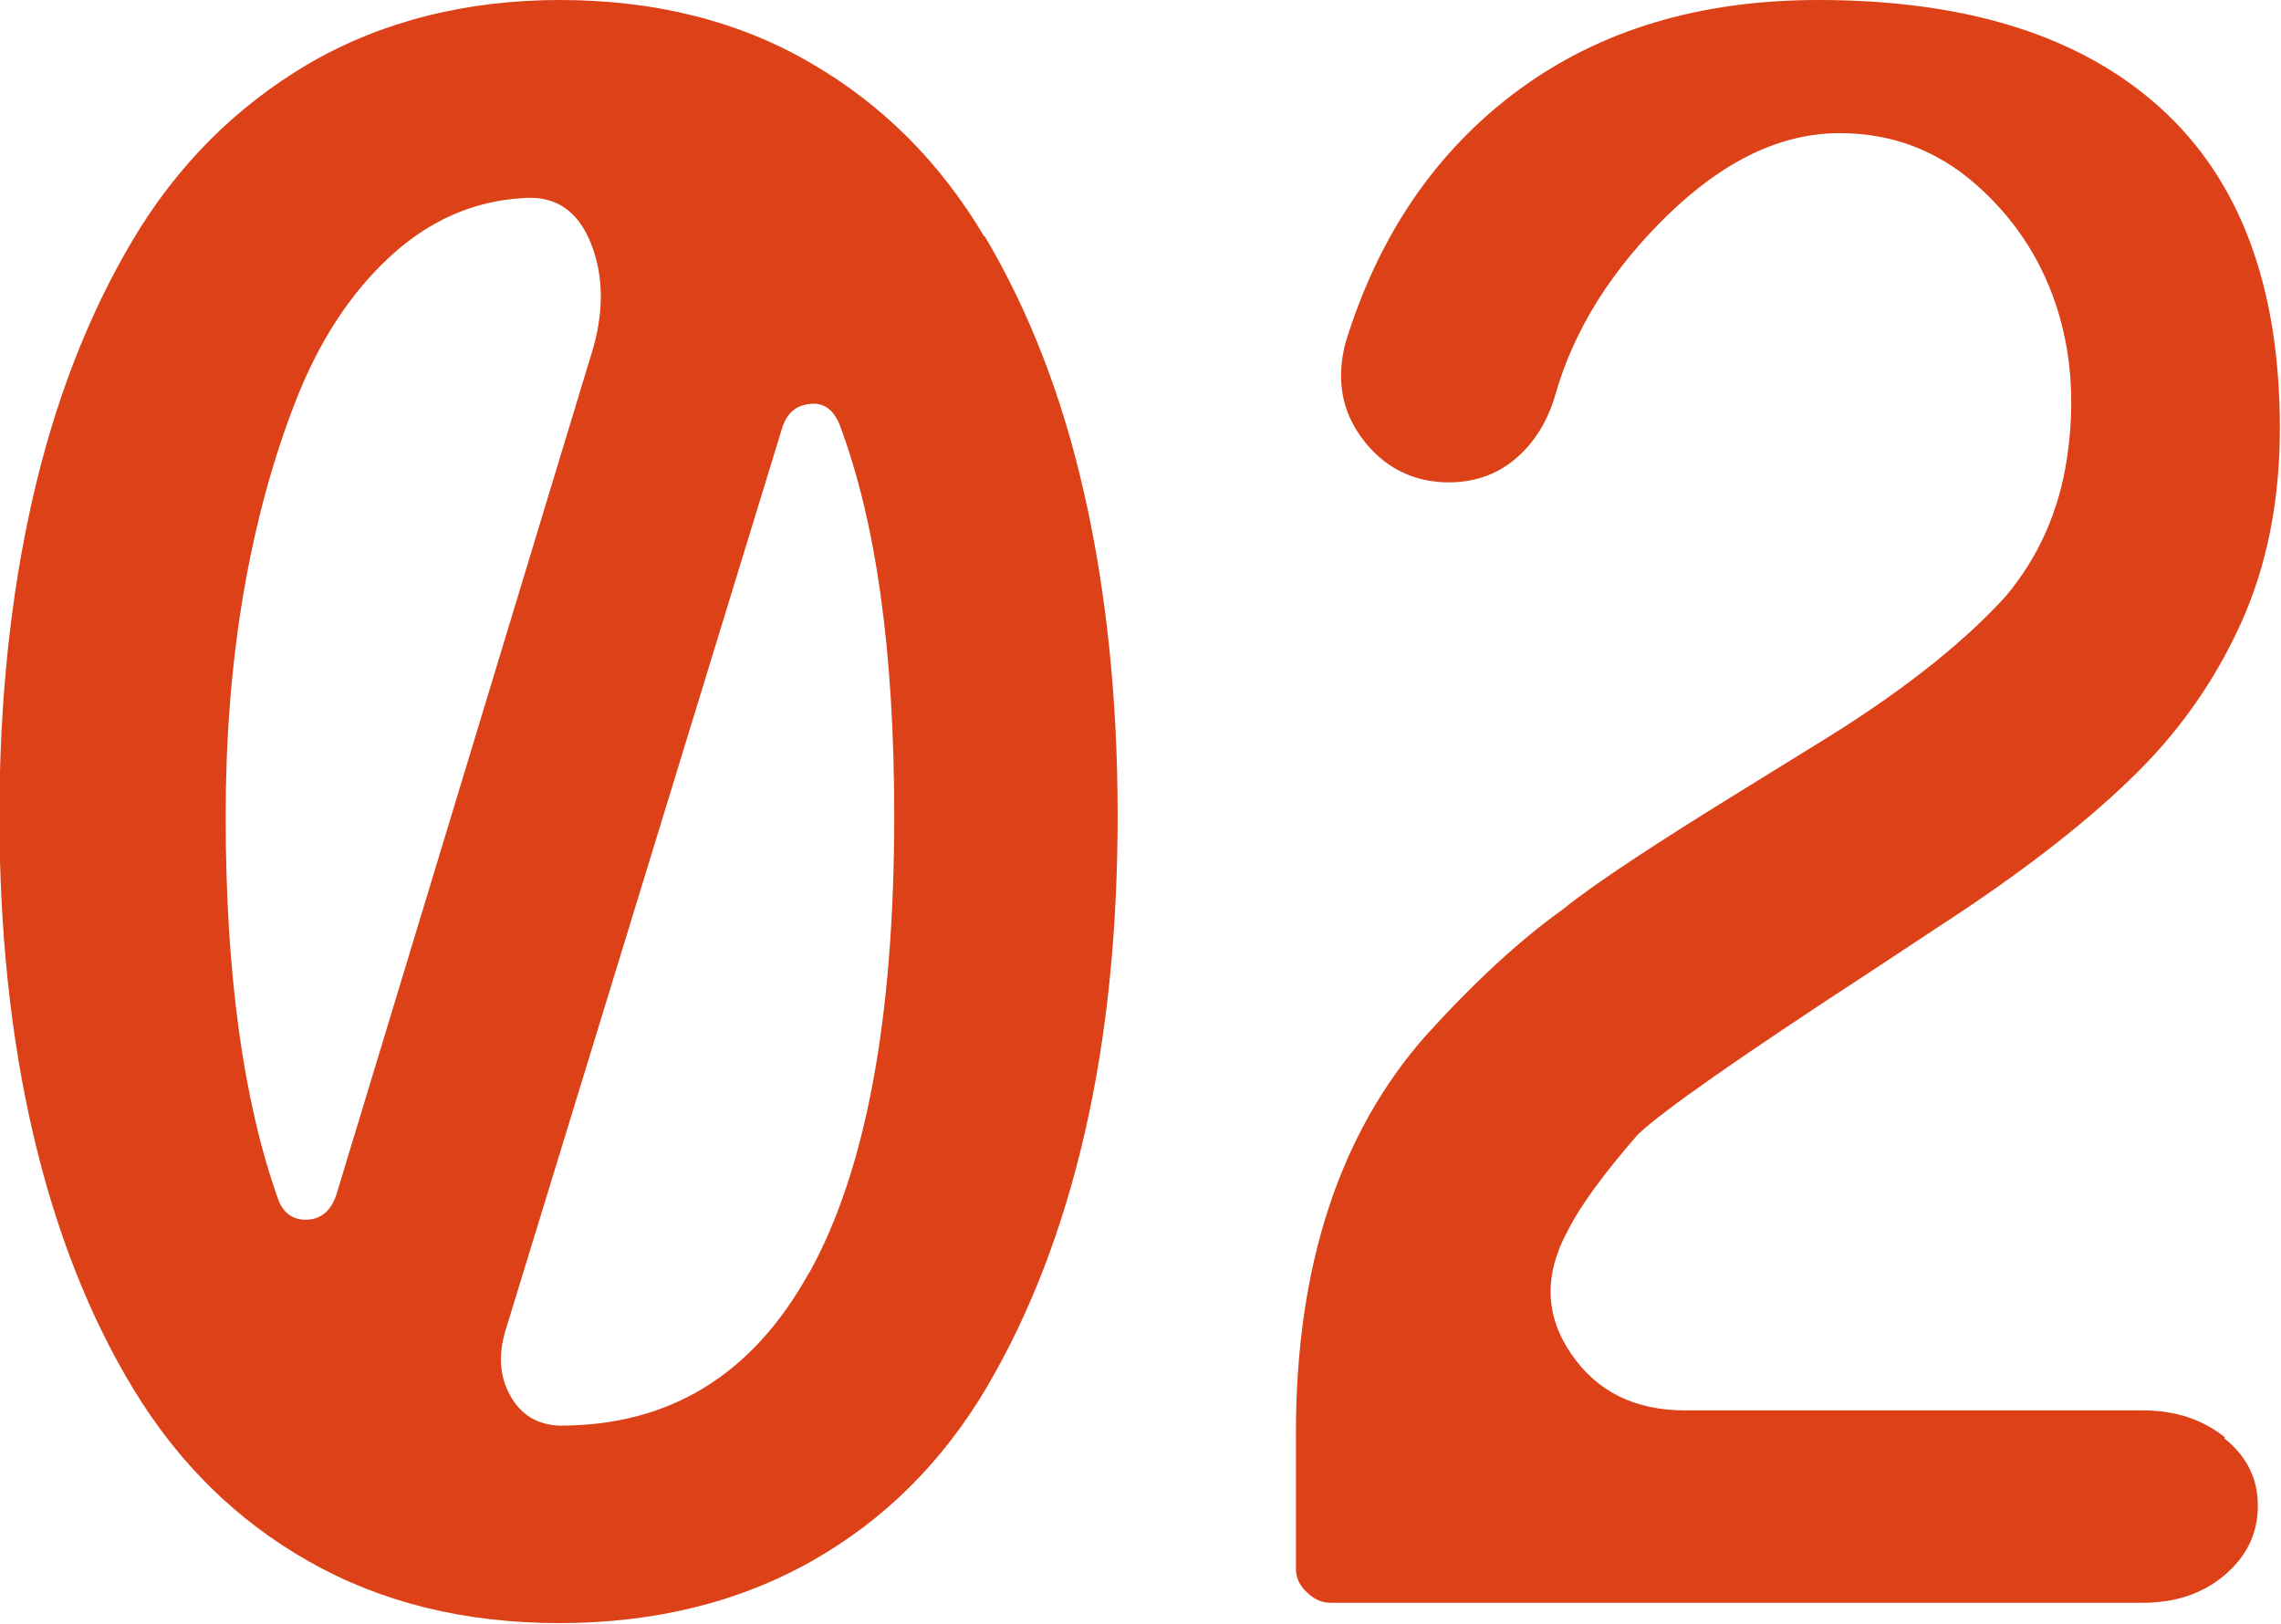 <svg xmlns="http://www.w3.org/2000/svg" viewBox="0 0 40.43 28.79">
  <defs>
    <style>
      .cls-1 {
        fill: #dc4118;
      }
    </style>
  </defs>
  <path class="cls-1" d="M17.45,4.2c-.79-1.33-1.82-2.36-3.11-3.1-1.28-.74-2.76-1.1-4.42-1.1s-3.16.38-4.45,1.13c-1.29.76-2.33,1.8-3.12,3.13-.79,1.33-1.38,2.86-1.77,4.57-.39,1.71-.59,3.59-.59,5.63s.2,3.94.6,5.65c.4,1.71.99,3.22,1.78,4.52.79,1.3,1.82,2.32,3.11,3.05s2.76,1.09,4.44,1.09,3.18-.37,4.47-1.1,2.32-1.76,3.1-3.08c.77-1.31,1.35-2.82,1.74-4.52s.58-3.57.58-5.62-.2-3.97-.59-5.69c-.39-1.73-.98-3.25-1.77-4.58ZM5.45,21.62c-.26.01-.44-.12-.53-.39-.61-1.73-.92-3.98-.92-6.76,0-1.37.1-2.67.31-3.92.21-1.24.52-2.39.93-3.44.41-1.05.96-1.9,1.66-2.55.7-.65,1.49-1,2.39-1.05.55-.04.94.22,1.17.77.23.55.25,1.18.06,1.87l-4.55,15c-.09.3-.27.46-.53.47ZM14.34,22.56c-1,1.81-2.47,2.71-4.41,2.71-.4-.01-.7-.19-.89-.54-.19-.34-.21-.74-.07-1.18l4.88-15.92c.08-.29.24-.44.5-.47.25-.03.43.1.54.39.64,1.71.96,4.01.96,6.91,0,3.58-.5,6.28-1.5,8.09Z"/>
  <path class="cls-1" d="M39.44,25.48c-.4-.32-.88-.48-1.46-.48h-8.11c-.89,0-1.56-.33-2.02-1s-.49-1.39-.07-2.17c.23-.46.65-1.03,1.25-1.72.44-.42,1.83-1.39,4.16-2.91l1.15-.76c1.42-.92,2.55-1.79,3.4-2.61.85-.81,1.5-1.73,1.97-2.76.47-1.03.7-2.19.7-3.48,0-2.5-.7-4.39-2.11-5.67-1.41-1.28-3.43-1.92-6.07-1.92-2.1,0-3.87.53-5.32,1.6-1.45,1.07-2.47,2.56-3.06,4.47-.17.65-.07,1.22.3,1.71s.86.75,1.47.77c.47.01.88-.12,1.22-.4.34-.28.59-.67.73-1.16.33-1.15.99-2.2,1.98-3.17,1-.97,2.01-1.46,3.06-1.46.91,0,1.71.3,2.39.89.68.59,1.16,1.31,1.44,2.15s.34,1.74.2,2.7-.51,1.78-1.09,2.47c-.79.87-1.92,1.75-3.38,2.64l-1.23.76c-1.61.99-2.7,1.71-3.24,2.15-.77.55-1.58,1.3-2.44,2.25-1.52,1.73-2.29,4.08-2.29,7.03v2.4c0,.16.06.3.19.42.12.12.26.19.42.19h14.39c.59,0,1.07-.16,1.46-.49.39-.33.59-.74.59-1.23s-.2-.88-.6-1.2Z"/>
</svg>
